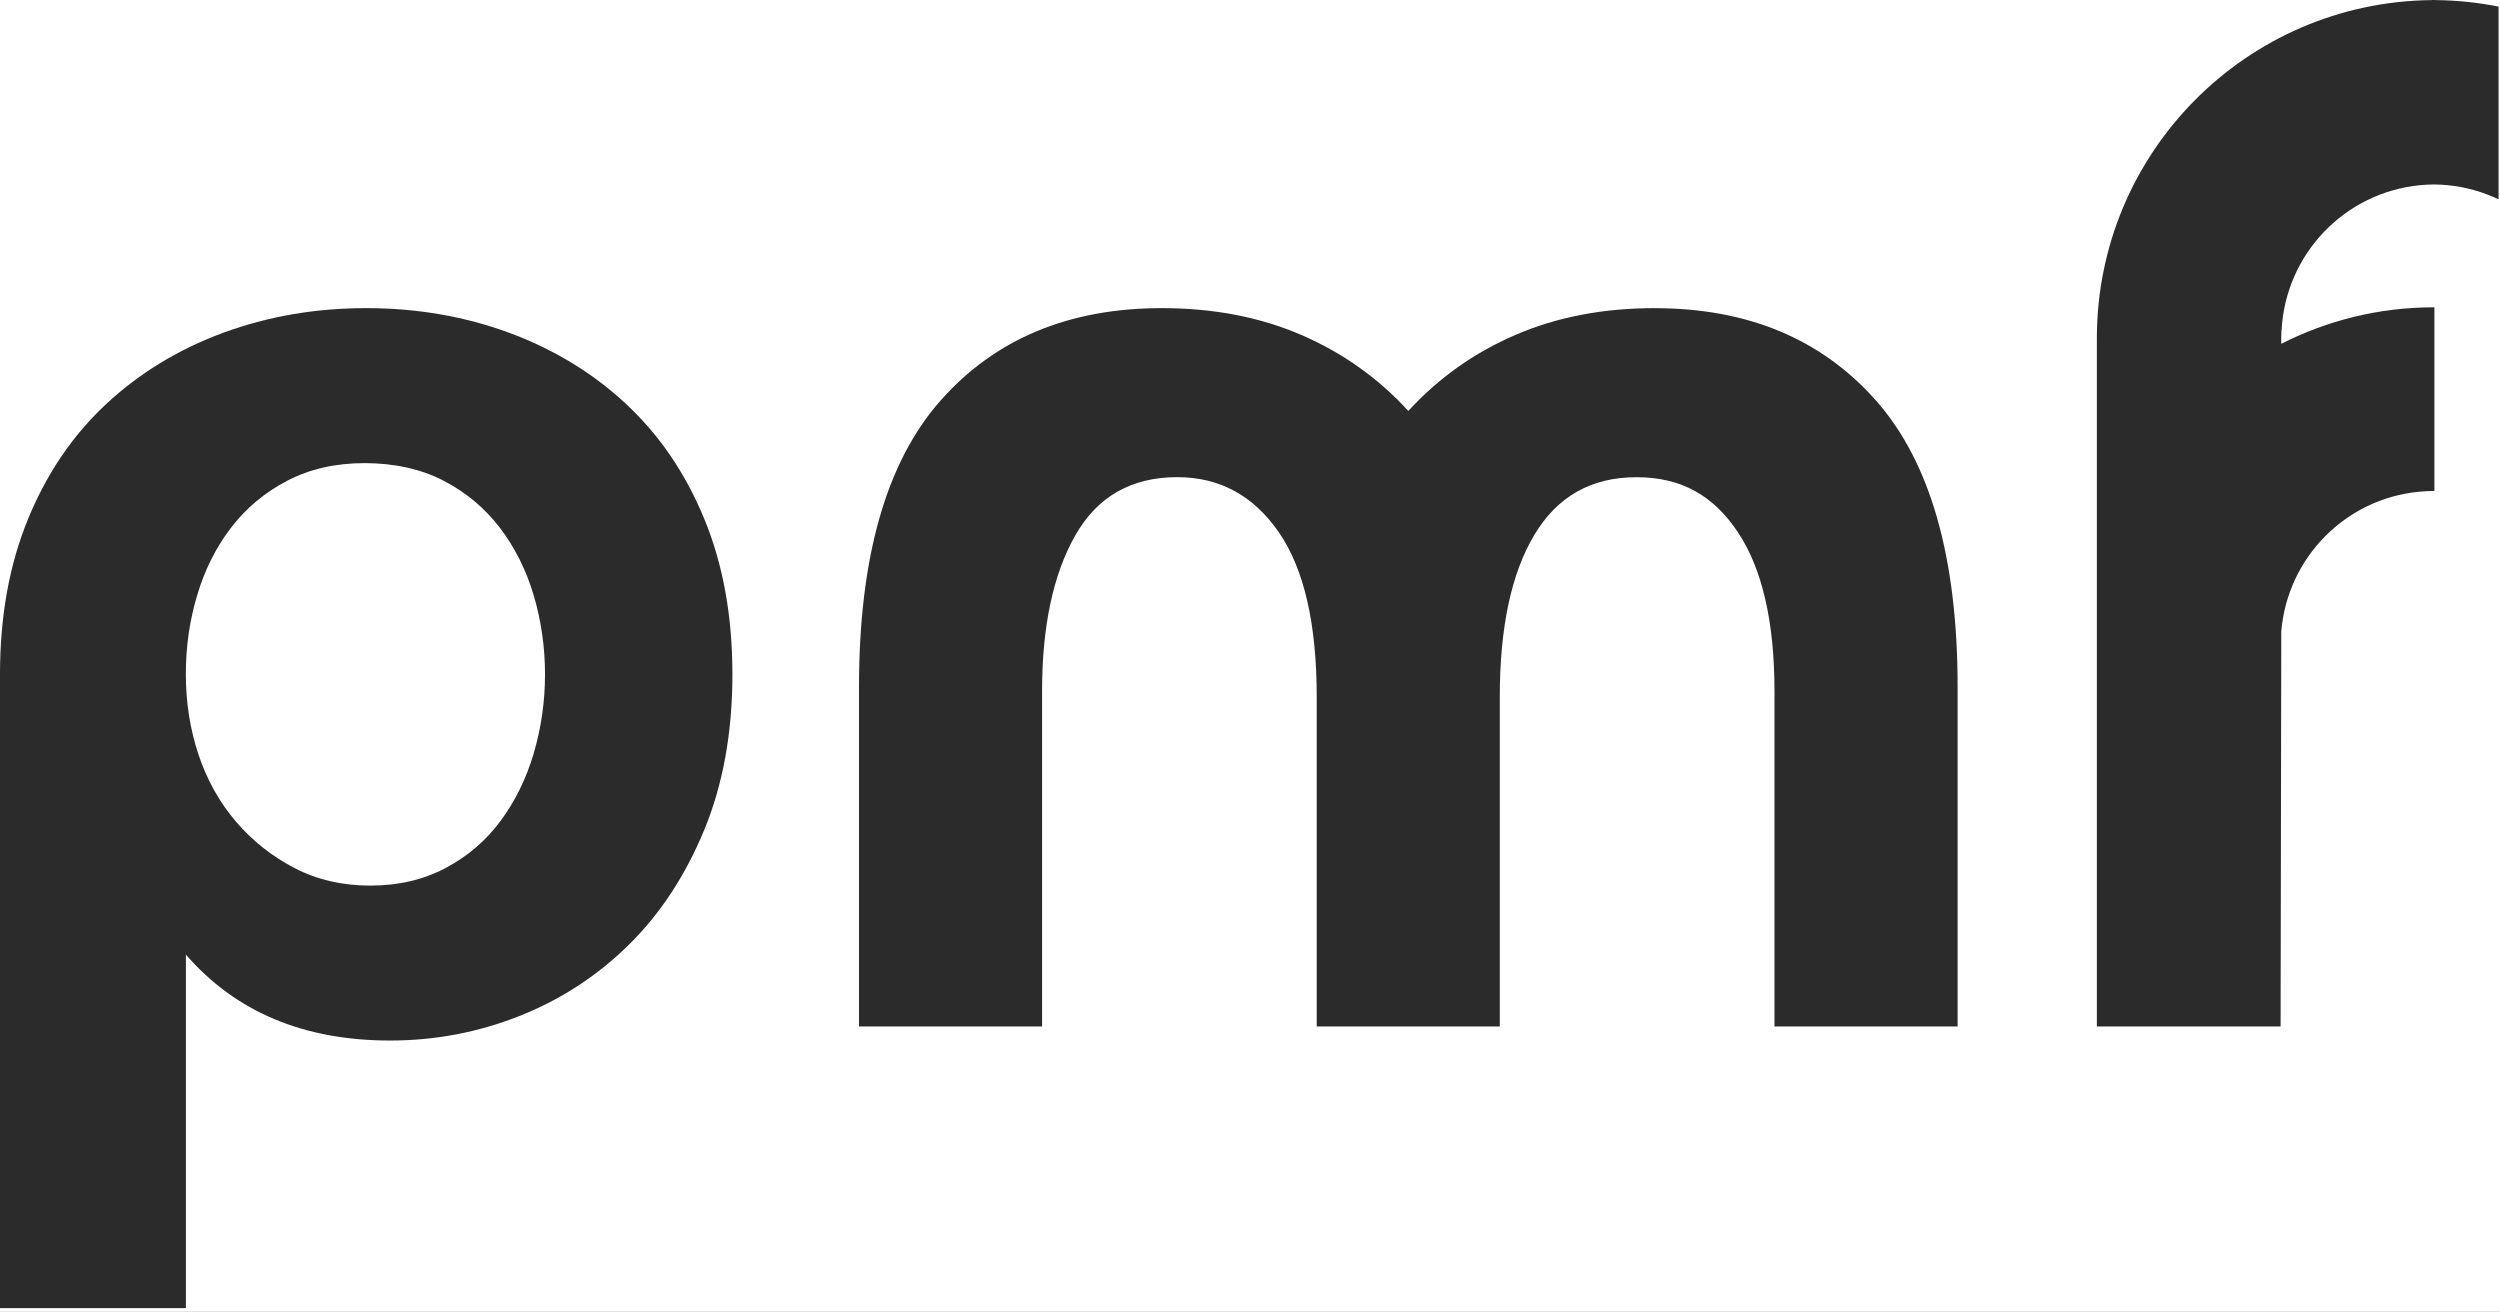 <svg width="486" height="255" viewBox="0 0 486 255" fill="none" xmlns="http://www.w3.org/2000/svg">
<rect x="0" y="0" width="486" height="255" fill="#808080" stroke="none"/>
<g clip-path="url(#clip0_2001_176)">
<rect width="486" height="255" fill="white"/>
<path d="M121.7 78.52C115.22 72.5 107.64 67.89 98.98 64.69C90.31 61.5 81.05 59.9 71.19 59.9C61.33 59.9 52.07 61.5 43.4 64.69C34.73 67.89 27.15 72.49 20.67 78.52C14.19 84.54 9.12 91.98 5.48 100.83C1.82 109.69 0 119.77 0 131.09V254.3H36.14V185.58C45.81 196.72 59.04 202.28 75.84 202.28C84.6 202.28 92.99 200.68 101.03 197.49C109.06 194.3 116.13 189.69 122.25 183.66C128.36 177.64 133.24 170.2 136.9 161.35C140.55 152.5 142.38 142.42 142.38 131.1C142.38 119.78 140.56 109.7 136.9 100.84C133.25 91.99 128.18 84.55 121.7 78.53V78.52ZM103.77 146.42C102.31 151.35 100.16 155.73 97.33 159.56C94.5 163.39 90.94 166.45 86.65 168.73C82.36 171.01 77.48 172.16 72 172.16C66.52 172.16 61.6 171.02 57.22 168.73C52.84 166.45 49.05 163.44 45.85 159.7C42.66 155.96 40.24 151.63 38.59 146.7C36.95 141.77 36.13 136.57 36.13 131.09C36.13 125.61 36.85 120.68 38.32 115.76C39.77 110.83 41.96 106.45 44.89 102.62C47.81 98.79 51.46 95.74 55.84 93.45C60.22 91.17 65.24 90.03 70.9 90.03C76.56 90.03 81.85 91.17 86.23 93.45C90.61 95.73 94.26 98.78 97.19 102.62C100.1 106.45 102.3 110.83 103.76 115.76C105.21 120.69 105.95 125.8 105.95 131.09C105.95 136.38 105.21 141.49 103.76 146.42H103.77Z" fill="#2B2B2B"/>
<path d="M321.7 59.9C311.66 59.9 302.62 61.64 294.59 65.11C286.55 68.58 279.62 73.51 273.78 79.89C267.94 73.51 261 68.58 252.97 65.11C244.93 61.64 235.9 59.9 225.86 59.9C207.79 59.9 193.46 65.88 182.87 77.84C172.28 89.79 166.99 108.37 166.99 133.56V199.54H202.58V134.38C202.58 121.78 204.72 111.7 209.01 104.12C213.3 96.55 219.92 92.76 228.86 92.76C237.08 92.76 243.65 96.32 248.58 103.44C253.51 110.56 255.97 121.24 255.97 135.48V199.55H291.56V135.48C291.56 121.97 293.79 111.48 298.27 103.99C302.74 96.5 309.36 92.77 318.12 92.77C326.88 92.77 333.08 96.33 337.84 103.45C342.58 110.57 344.96 120.88 344.96 134.39V199.55H380.56V133.57C380.56 108.38 375.26 89.81 364.68 77.85C354.09 65.9 339.76 59.91 321.7 59.91V59.9Z" fill="#2B2B2B"/>
<path d="M443.54 64.21C444.3 49.38 455.82 37.41 470.46 36C471.35 35.91 472.25 35.87 473.15 35.86C474.05 35.87 474.95 35.91 475.84 36C479.35 36.34 482.67 37.3 485.72 38.75V1.28C481.77 0.5 477.69 0.06 473.52 0.02V0H473.4C473.31 0 473.23 0 473.14 0C473.05 0 472.97 0 472.88 0H472.76V0.02C436.72 0.36 407.63 29.66 407.63 65.76C407.63 65.76 407.63 125.24 407.63 125.25V199.54H443.35L443.48 122.74C444.68 108.42 455.95 96.98 470.2 95.6C471.21 95.5 472.22 95.44 473.25 95.44V59.74H473.13C462.45 59.74 452.38 62.31 443.47 66.84V65.88C443.47 65.32 443.49 64.77 443.51 64.21H443.54Z" fill="#2B2B2B"/>
</g>
<defs>
<clipPath id="clip0_2001_176">
<rect width="486" height="255" fill="white"/>
</clipPath>
</defs>
</svg>
